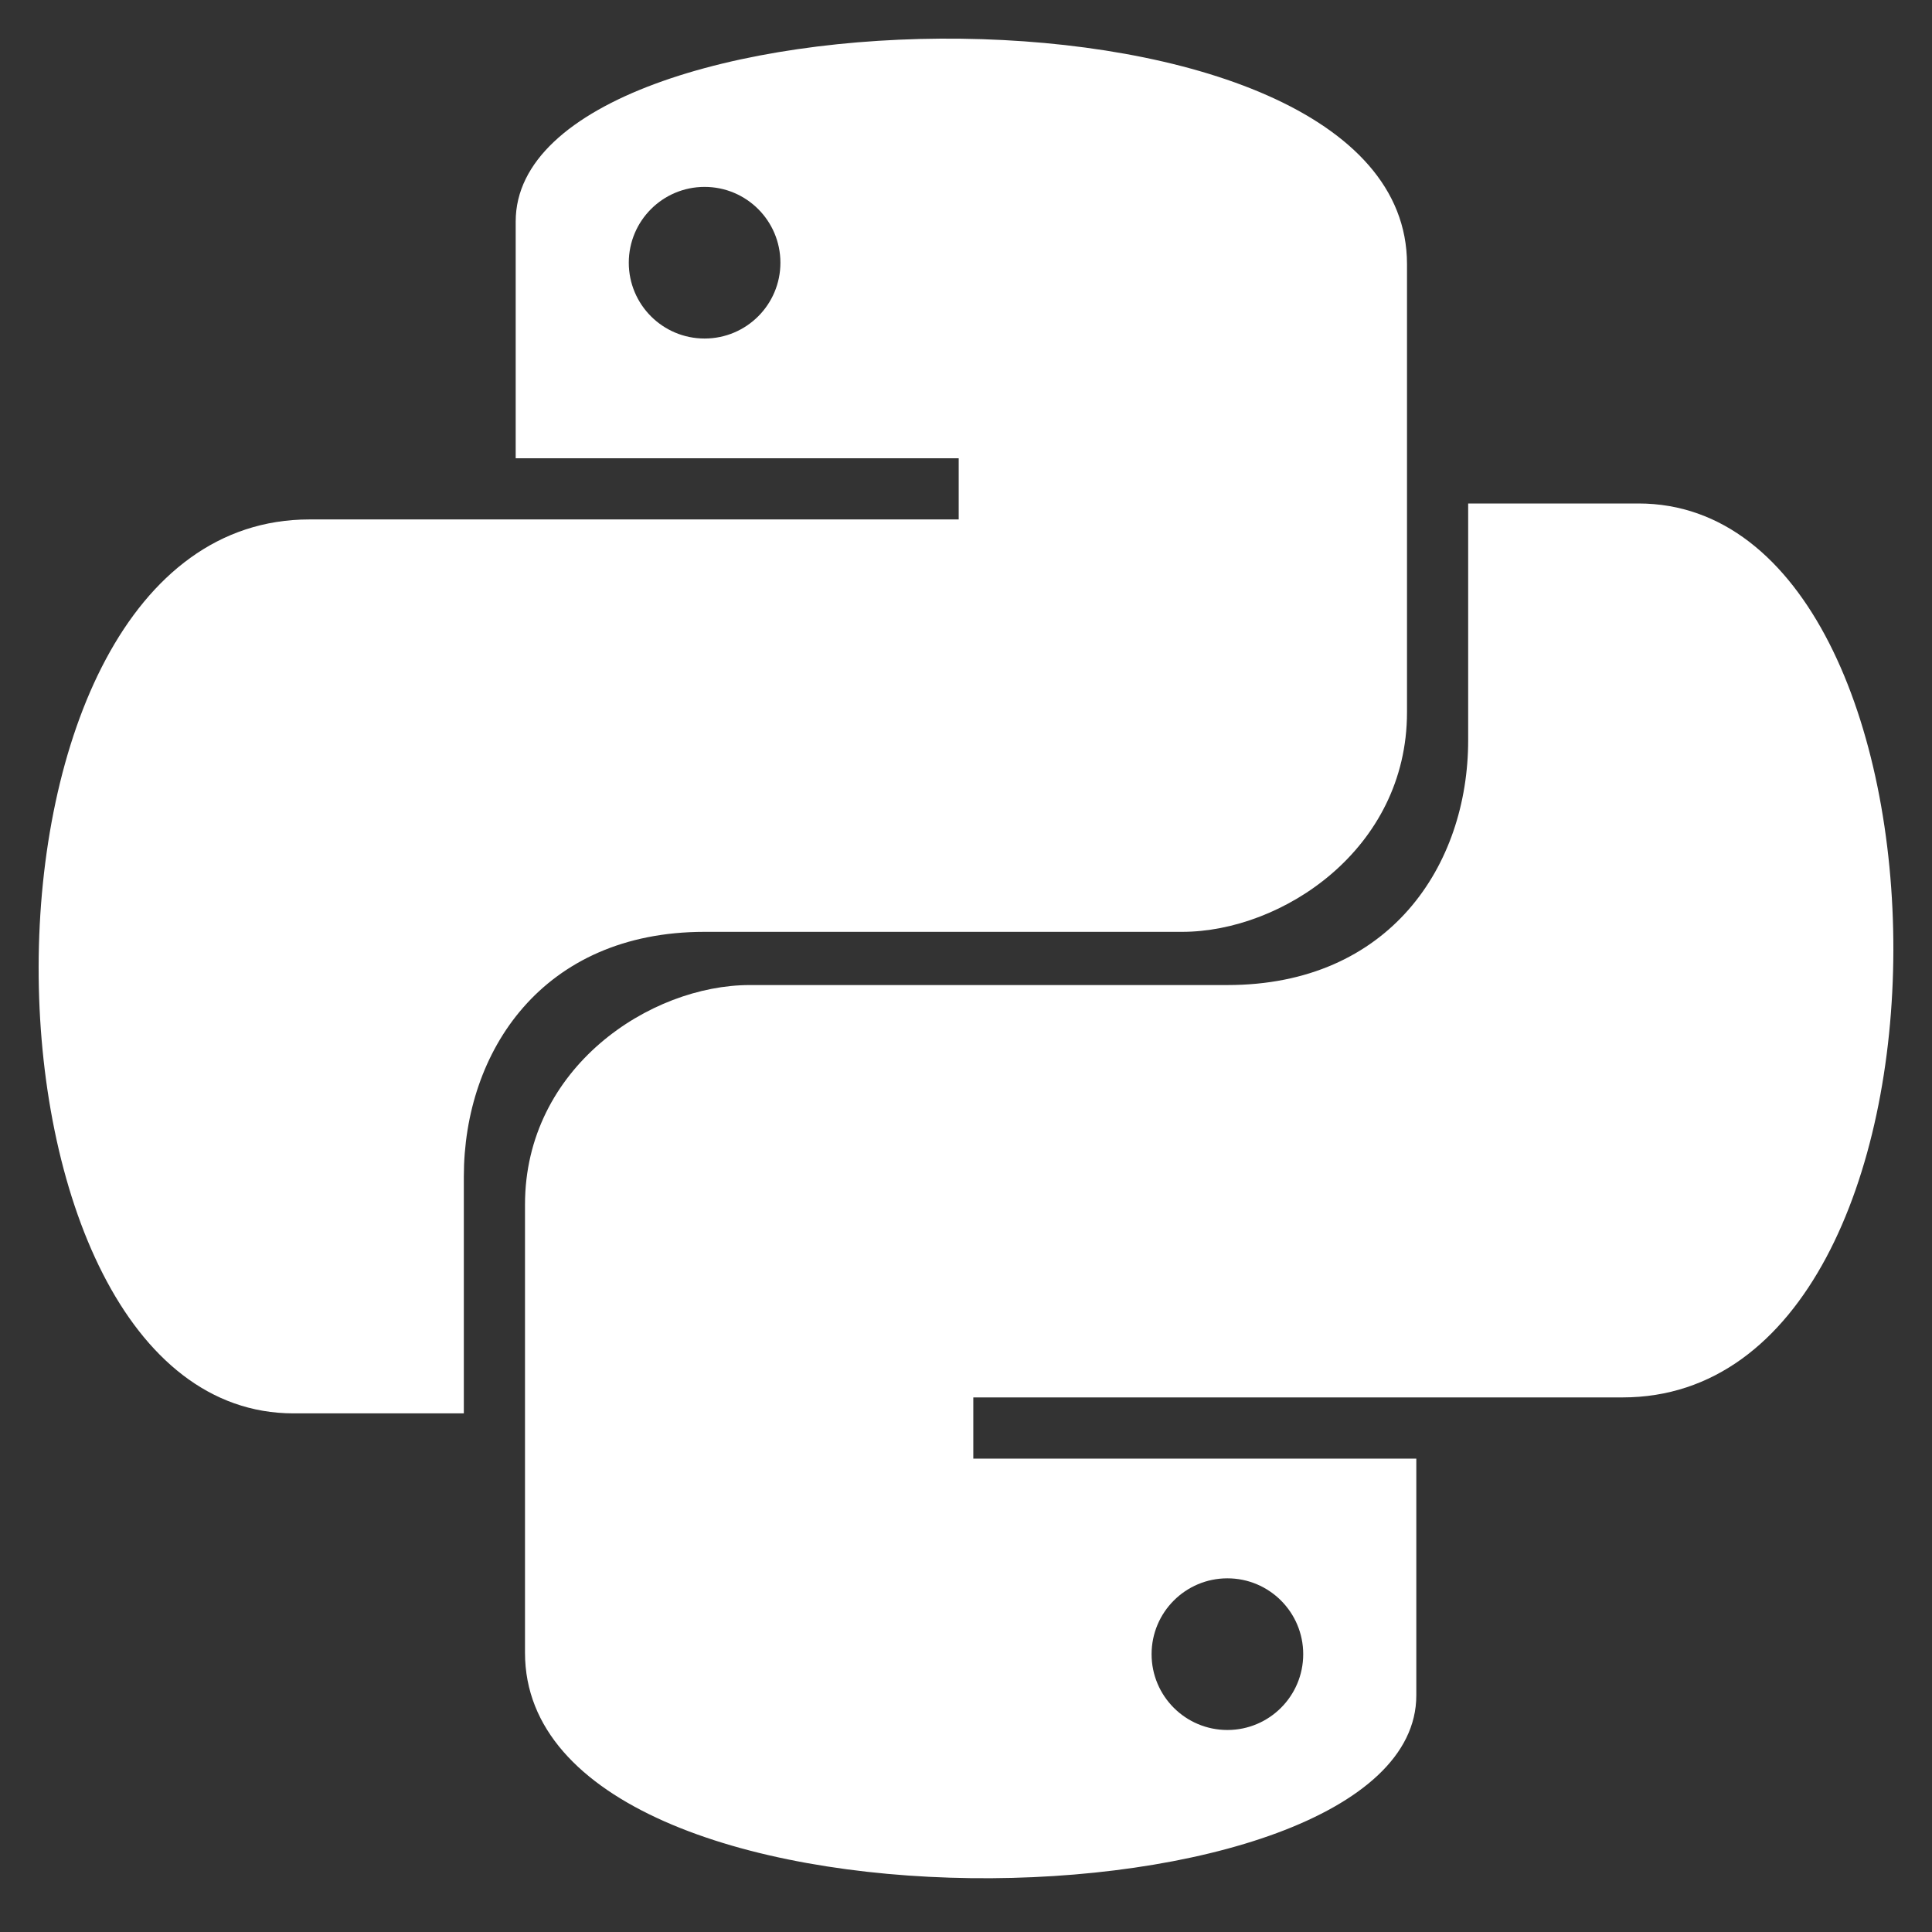 <svg width="50" height="50" viewBox="0 0 50 50" fill="none" xmlns="http://www.w3.org/2000/svg">
<rect x="0" y="0" width="50" height="50" fill="#333333" stroke="none"/>
<path fill-rule="evenodd" clip-rule="evenodd" d="M13.346 5.732V11.86H24.811V13.443H8.01C-1.423 13.443 -1.113 36.578 7.597 36.578H12.004V30.45C12.004 27.214 14.035 24.116 18.235 24.116H30.594C33.176 24.116 36.413 21.981 36.413 18.435V6.833C36.413 -1.016 13.346 -0.5 13.346 5.732ZM20.197 6.799C20.197 7.883 19.319 8.761 18.235 8.761C17.151 8.761 16.273 7.883 16.273 6.799C16.273 5.715 17.151 4.837 18.235 4.837C19.319 4.837 20.197 5.715 20.197 6.799ZM36.654 43.877V37.749H25.189V36.165H41.99C51.423 36.165 51.113 13.03 42.403 13.03H37.996V19.158C37.996 22.394 35.965 25.493 31.765 25.493H19.406C16.824 25.493 13.587 27.627 13.587 31.173V42.775C13.587 50.625 36.654 50.108 36.654 43.877ZM29.803 42.81C29.803 41.726 30.681 40.847 31.765 40.847C32.849 40.847 33.727 41.726 33.727 42.81C33.727 43.894 32.849 44.772 31.765 44.772C30.681 44.772 29.803 43.894 29.803 42.81Z" fill="white"/>
</svg>
